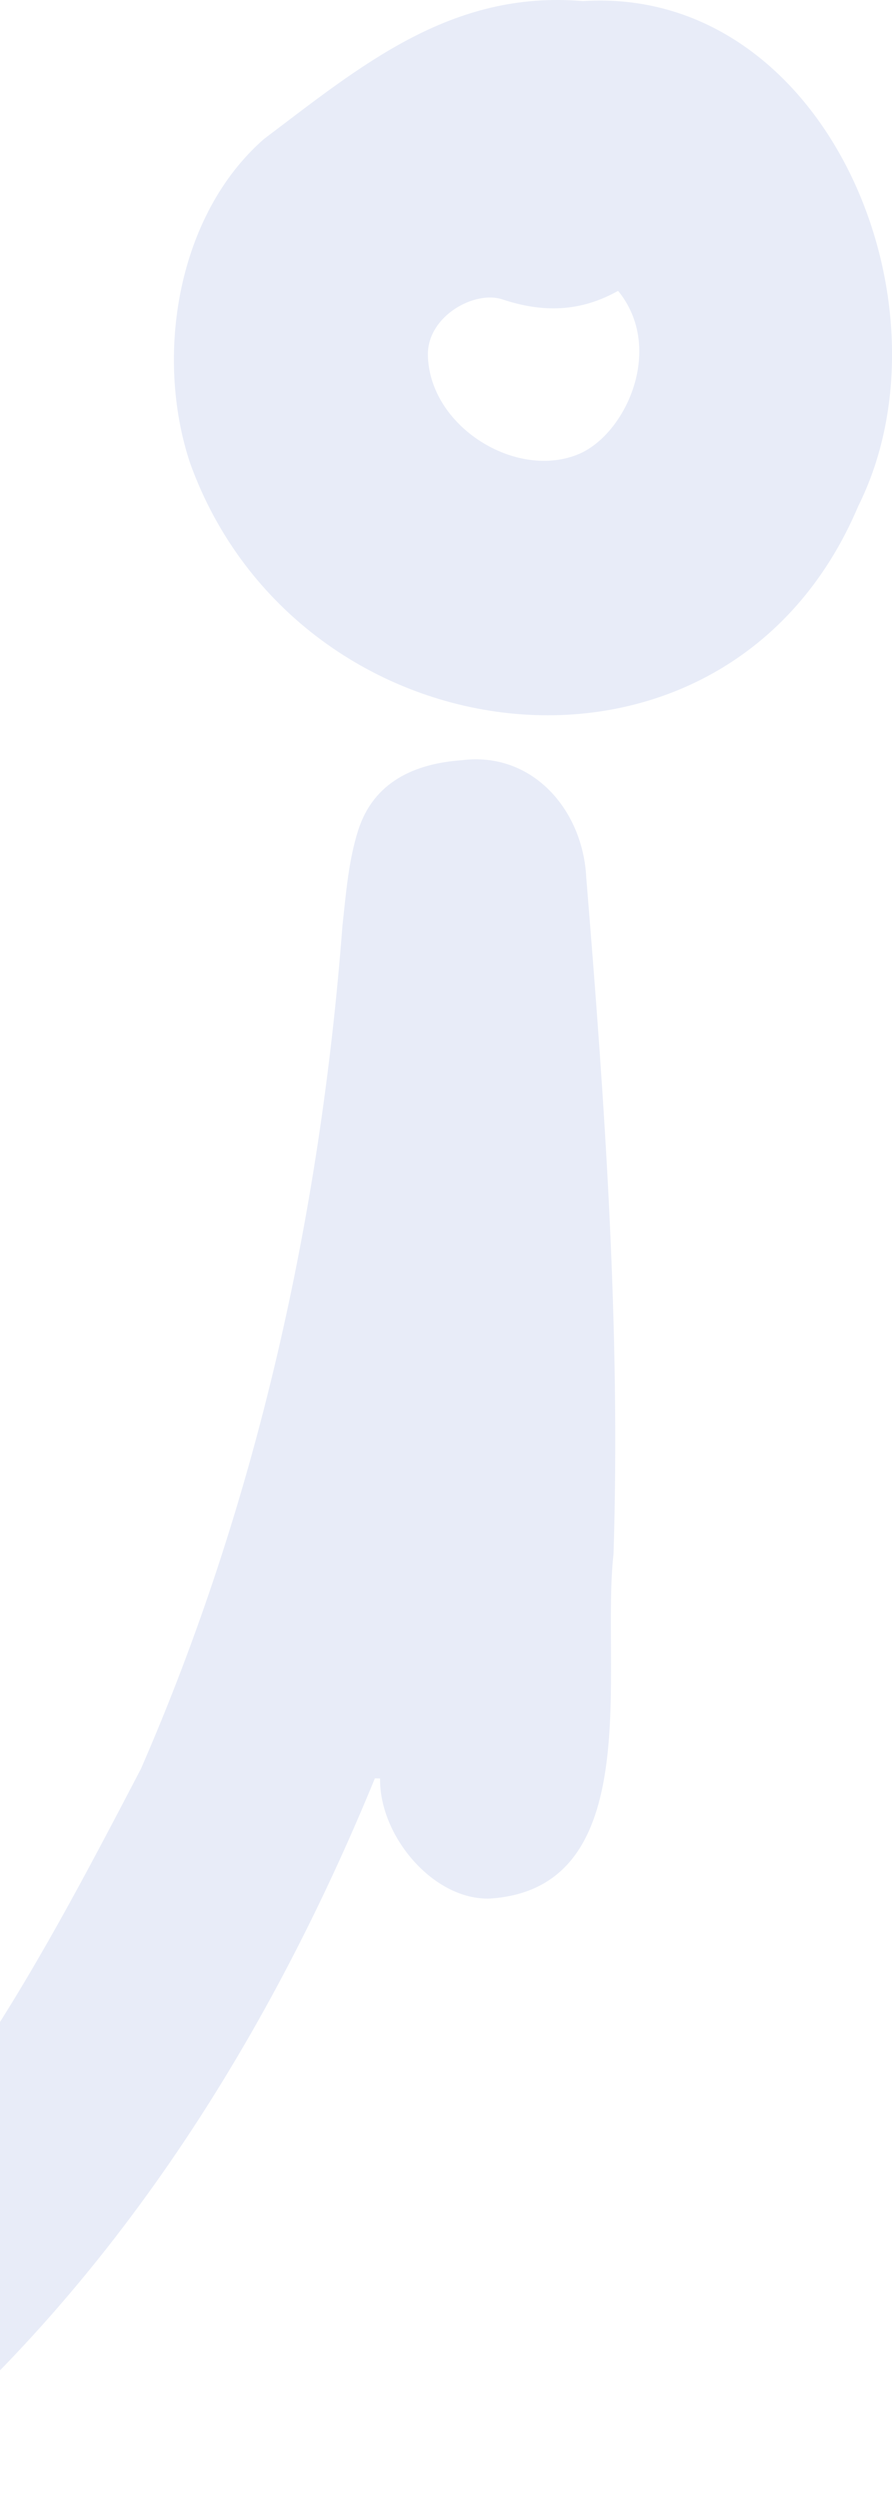 <?xml version="1.0" encoding="UTF-8"?>
<svg xmlns="http://www.w3.org/2000/svg" width="80" height="224" viewBox="0 0 80 224" fill="none">
  <g opacity="0.1" clip-path="url(#clip0_964_26458)">
    <path d="M33.619 159.347C24.234 182.208 10.925 203.483 -7.77 219.736C-19.155 231.959 -33.789 215.003 -21.079 204.826C-14.587 198.934 -8.36 192.695 -2.995 185.74C2.887 177.136 7.8 167.746 12.629 158.51C23.041 134.67 28.739 108.859 30.714 82.948C31.029 80.077 31.254 77.123 32.123 74.399C33.511 70.038 37.218 68.415 41.395 68.118C47.697 67.306 52.285 72.516 52.58 78.642C54.234 98.816 55.664 119.007 55.024 139.257C53.869 149.384 58.121 169.16 43.964 170.11C38.873 170.294 34.005 164.49 34.089 159.351C33.931 159.351 33.773 159.343 33.619 159.339V159.347Z" fill="#1040B5"></path>
    <path d="M52.277 0.1C74.106 -1.306 85.973 27.334 76.97 45.353C65.187 73.223 26.72 68.398 17.039 41.466C13.847 31.837 15.913 19.245 23.665 12.462C32.314 5.942 40.436 -0.912 52.277 0.1ZM55.436 26.058C52.044 27.962 48.694 28.033 45.057 26.824C42.597 26.008 38.411 28.259 38.374 31.715C38.42 38.202 46.338 43.098 51.986 40.65C56.167 38.813 59.63 31.188 55.432 26.058H55.436Z" fill="#1040B5"></path>
  </g>
  <defs>
    <clipPath id="clip0_964_26458">
      <rect width="106" height="224" fill="white" transform="translate(-26)"></rect>
    </clipPath>
  </defs>
</svg>

